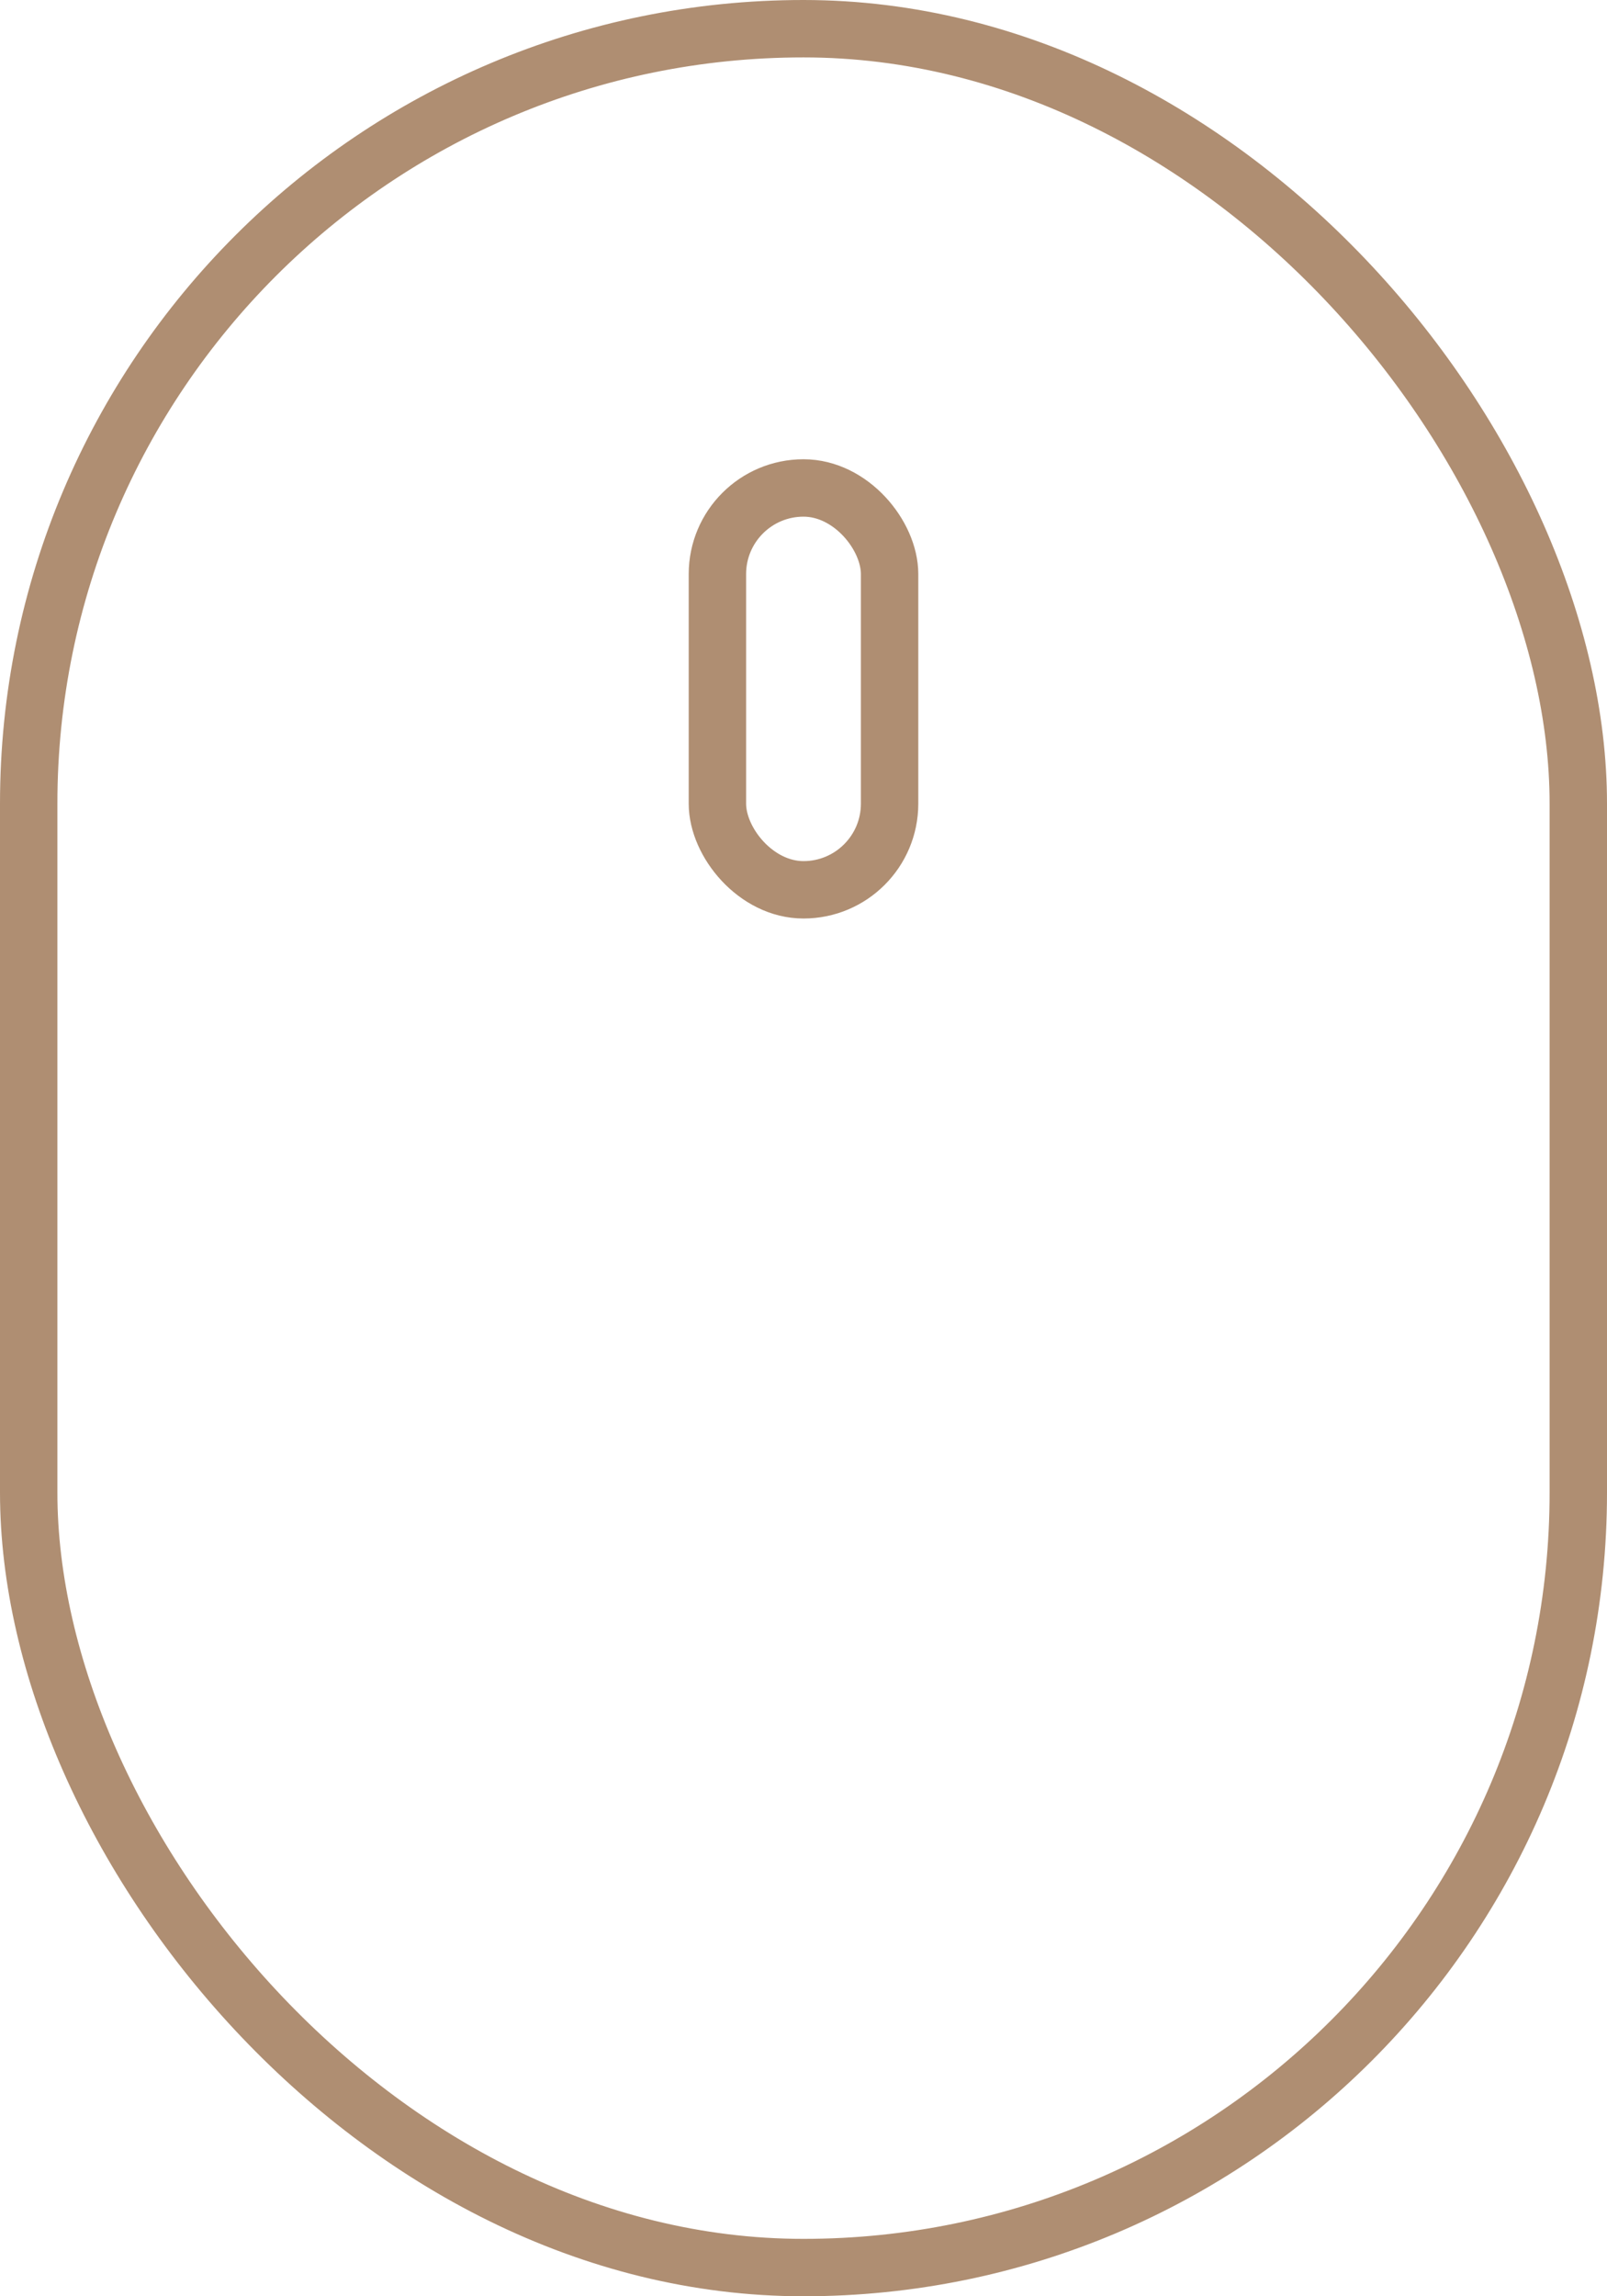 <svg width="28" height="40" viewBox="0 0 28 40" fill="none" xmlns="http://www.w3.org/2000/svg">
<rect x="0.5" y="0.5" width="27" height="39" rx="13.5" stroke="#AF8E72"/>
<rect x="12.5" y="8.5" width="3" height="7" rx="1.5" stroke="#AF8E72"/>
</svg>
